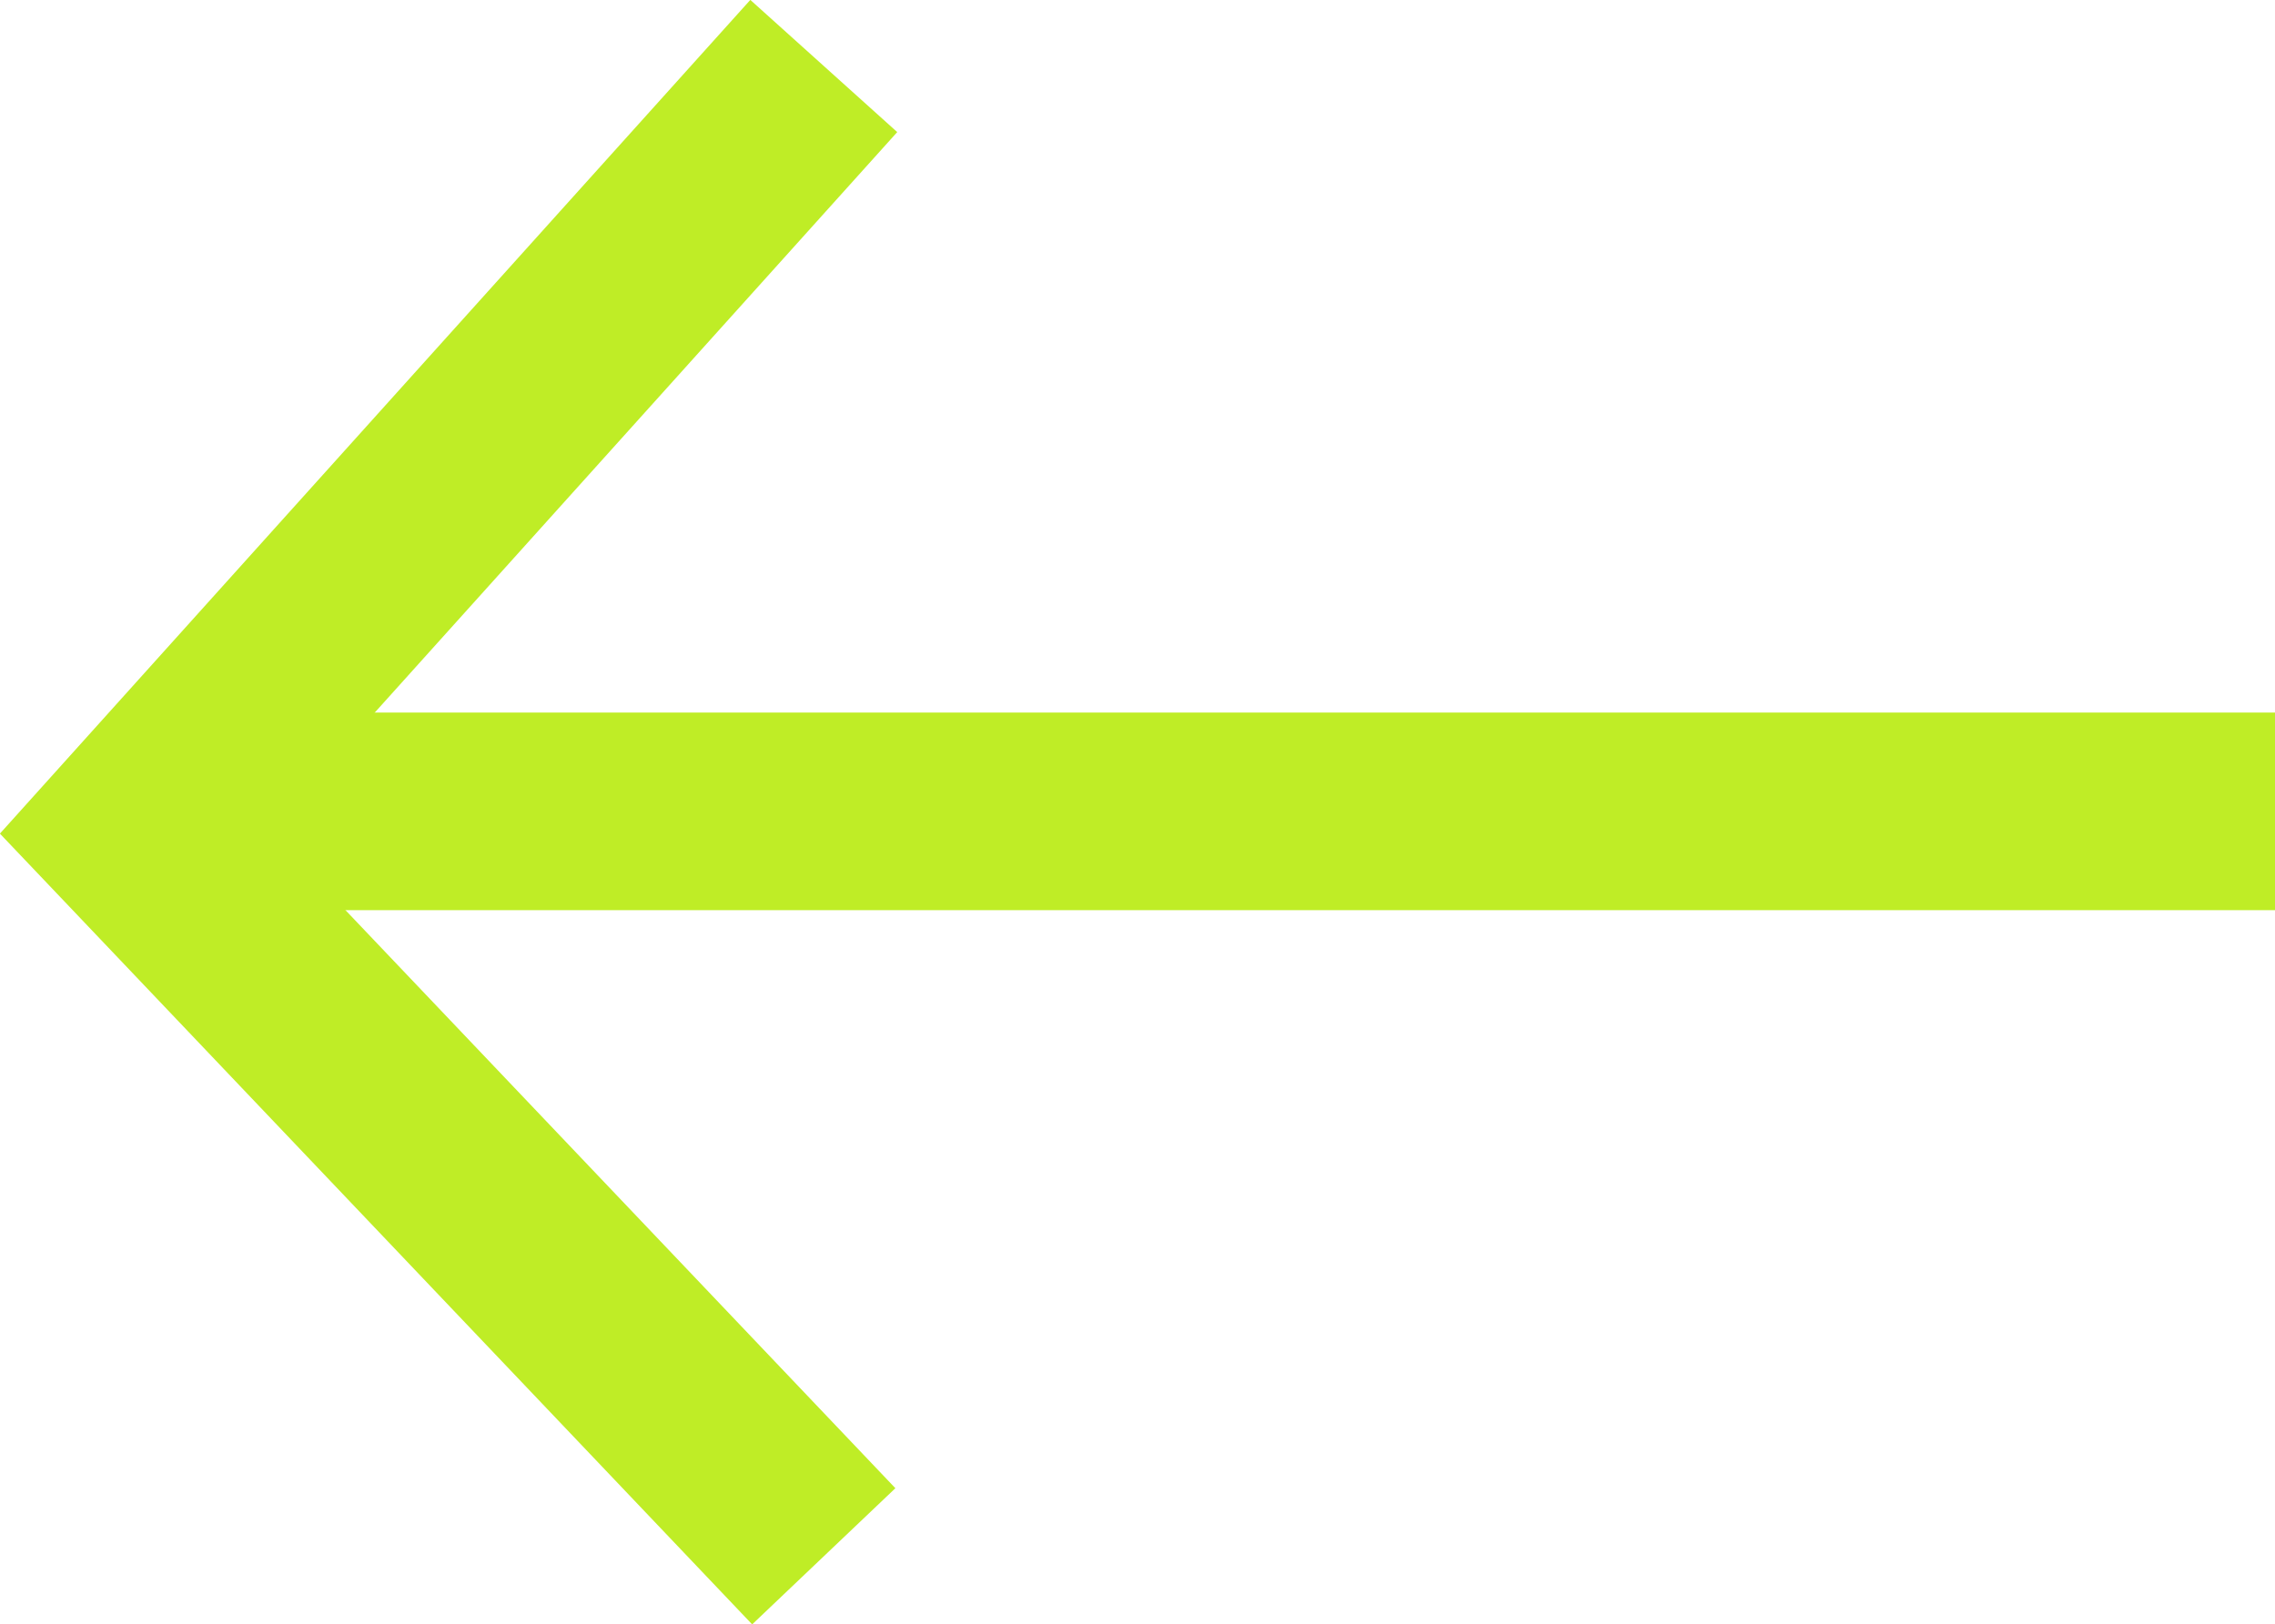 <svg xmlns="http://www.w3.org/2000/svg" width="17.266" height="12.331" viewBox="0 0 17.266 12.331">
  <g id="Groupe_67" data-name="Groupe 67" transform="translate(17.266 11.814) rotate(180)">
    <path id="Tracé_31" data-name="Tracé 31" d="M-4831.629,12229.125l5.231,5.5-5.231,5.813" transform="translate(4842.643 -12229.125)" fill="none" stroke="#bfed26" stroke-width="1.5"/>
    <line id="Ligne_32" data-name="Ligne 32" x2="16.245" transform="translate(0 5.655)" fill="none" stroke="#bfed26" stroke-width="1.5"/>
  </g>
</svg>
